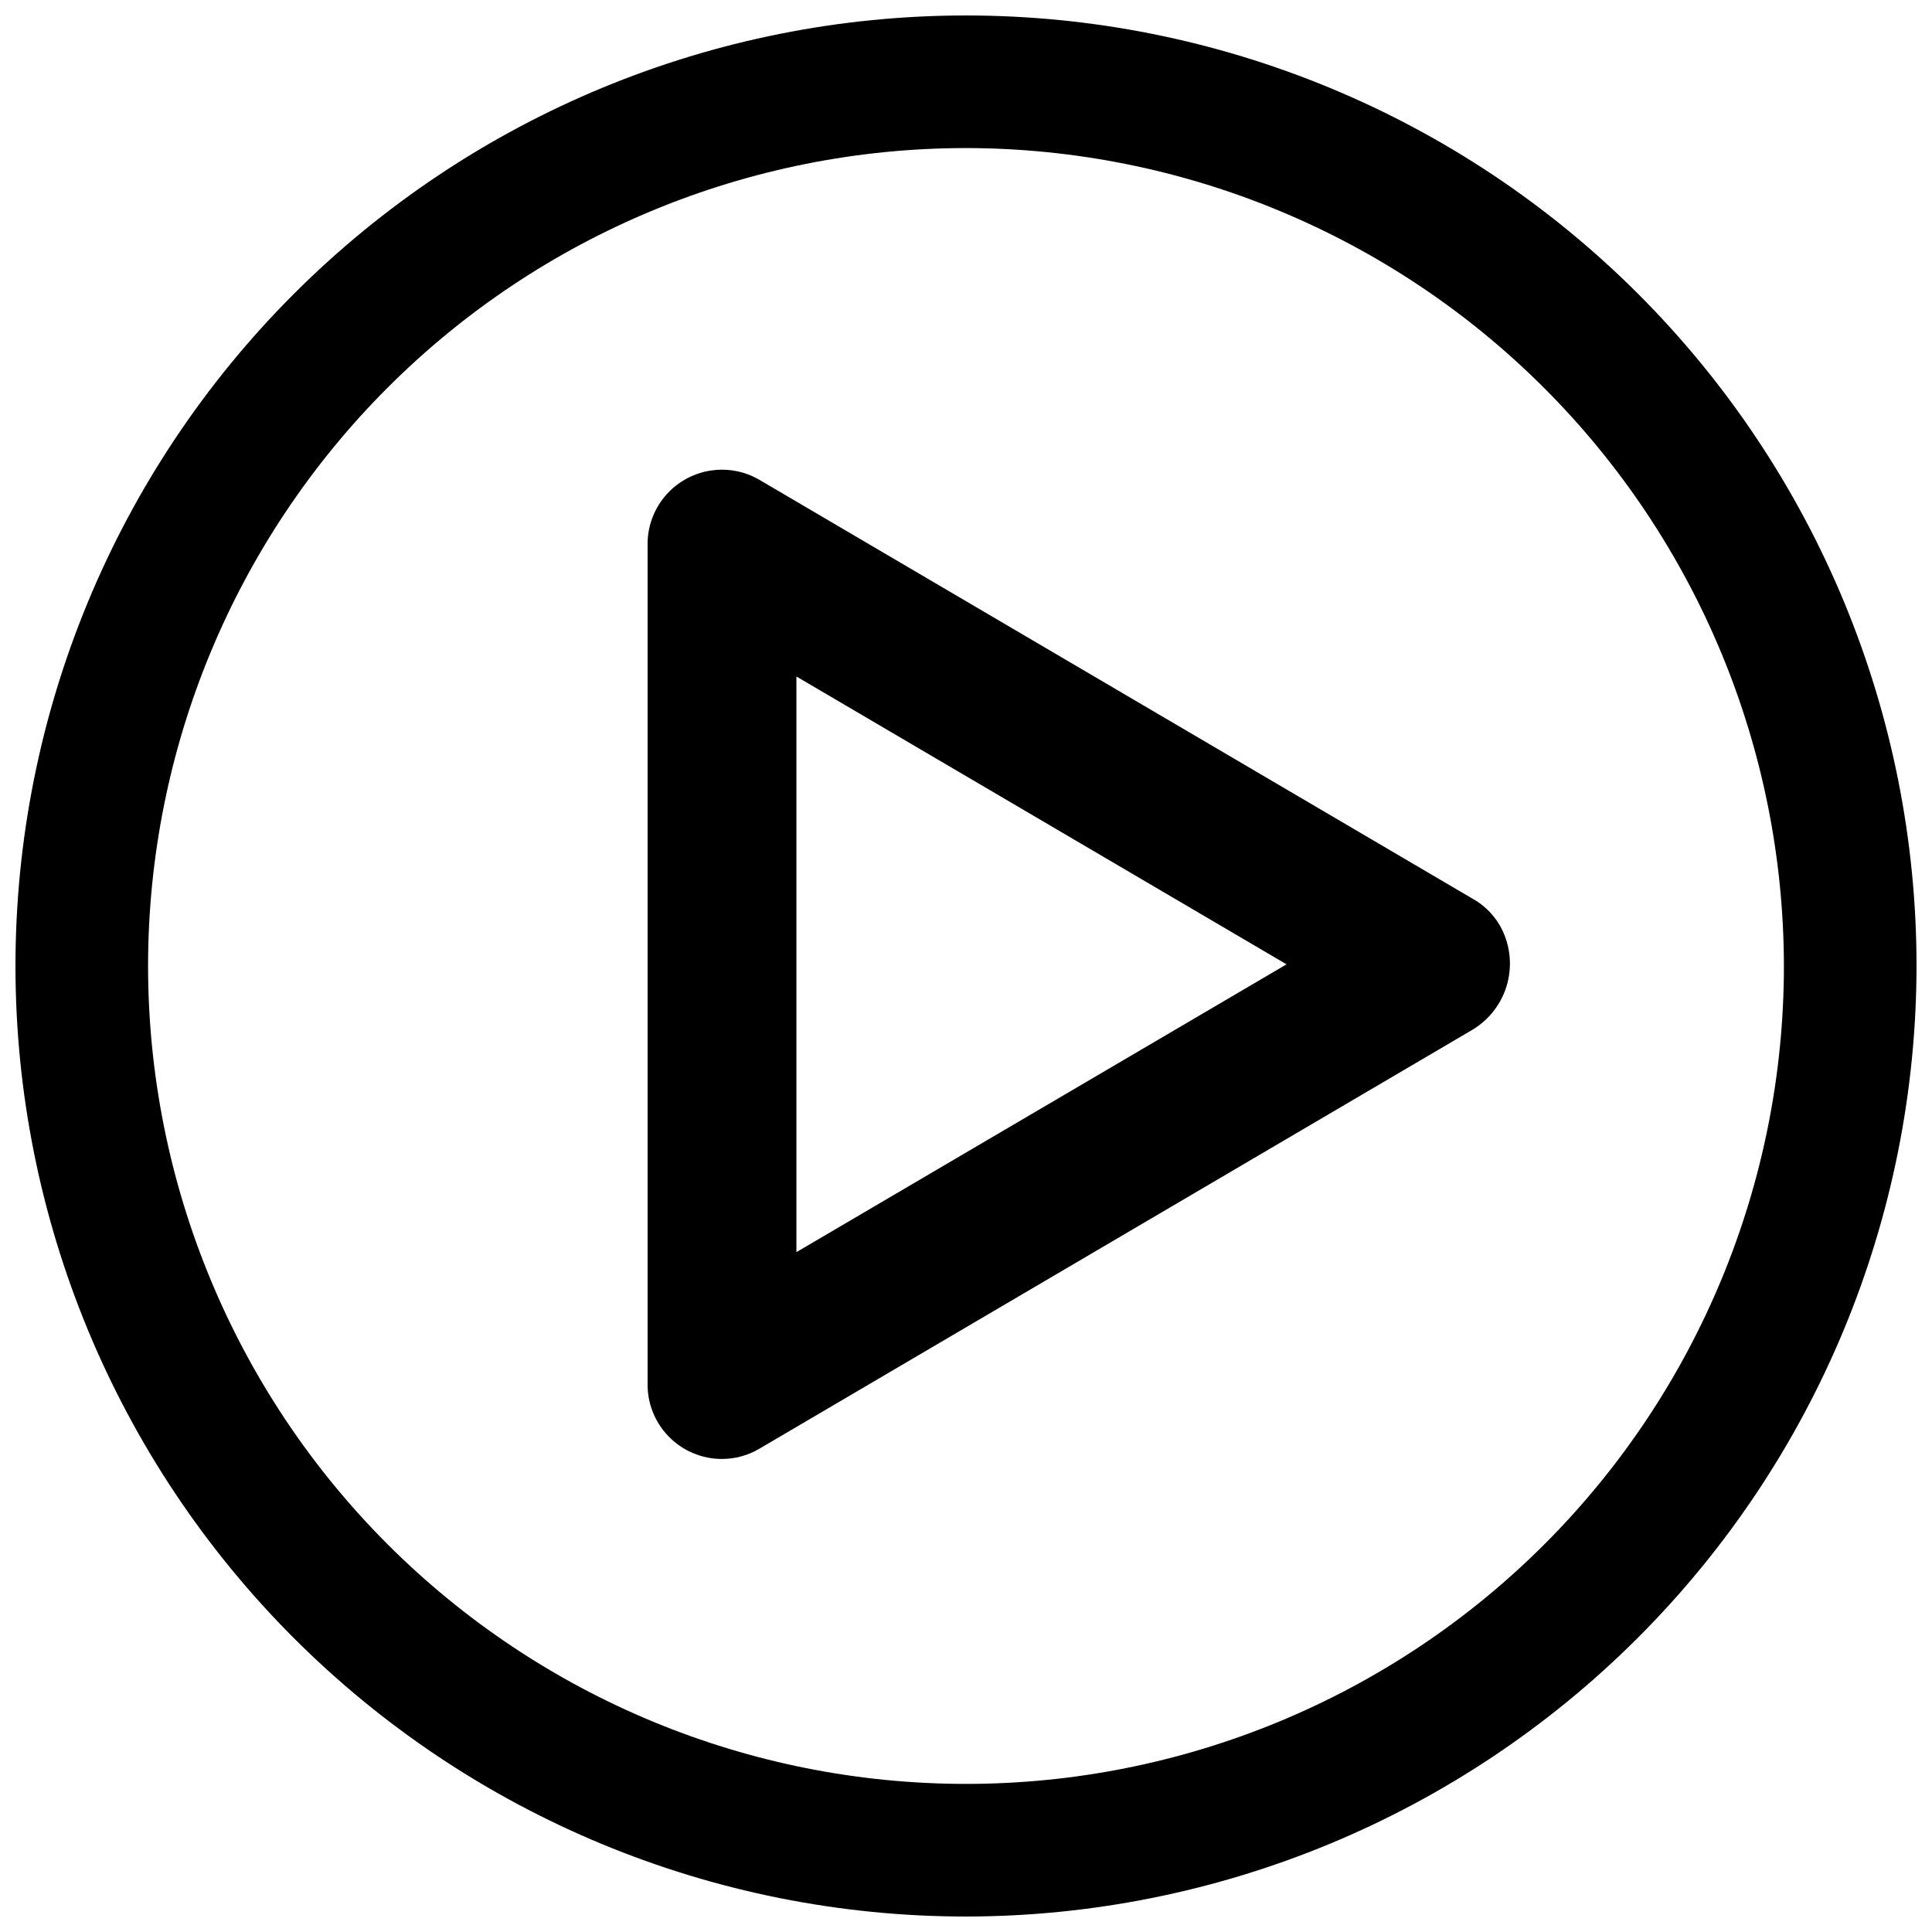 <?xml version="1.0" encoding="UTF-8"?>
<!-- Uploaded to: ICON Repo, www.iconrepo.com, Generator: ICON Repo Mixer Tools -->
<svg width="800px" height="800px" version="1.1" viewBox="144 144 512 512" xmlns="http://www.w3.org/2000/svg">
 <defs>
  <clipPath id="a">
   <path d="m148.09 148.09h503.81v503.81h-503.81z"/>
  </clipPath>
 </defs>
 <path d="m335.35 530.64c-5.332 0.008-10.438-2.141-14.152-5.961-3.719-3.82-5.731-8.98-5.578-14.309v-221.68c-0.121-4.695 1.438-9.281 4.398-12.926 2.957-3.648 7.125-6.117 11.742-6.965 4.621-0.848 9.391-0.02 13.453 2.34l188.92 110.96v-0.004c3.008 1.652 5.516 4.078 7.266 7.031 2.684 4.637 3.438 10.145 2.102 15.336-1.336 5.188-4.66 9.645-9.25 12.41l-189.04 111.07c-2.988 1.766-6.394 2.695-9.863 2.695zm19.707-207.36v152.55l129.89-76.273z"/>
 <g clip-path="url(#a)">
  <path d="m400 651.9c-66.812 0-130.88-26.539-178.12-73.781-47.242-47.242-73.781-111.31-73.781-178.12 0-66.812 26.539-130.88 73.781-178.12s111.31-73.781 178.12-73.781c66.809 0 130.88 26.539 178.12 73.781 47.242 47.242 73.781 111.31 73.781 178.12-0.074 66.785-26.637 130.82-73.863 178.04-47.223 47.227-111.25 73.789-178.04 73.863zm0-468.66c-57.488 0-112.62 22.836-153.27 63.488-40.652 40.648-63.488 95.781-63.488 153.27 0 57.484 22.836 112.62 63.488 153.27 40.648 40.648 95.781 63.484 153.27 63.484 57.484 0 112.62-22.836 153.27-63.484 40.648-40.652 63.484-95.785 63.484-153.27-0.066-57.469-22.926-112.56-63.562-153.2-40.633-40.633-95.727-63.492-153.19-63.562z"/>
 </g>
</svg>